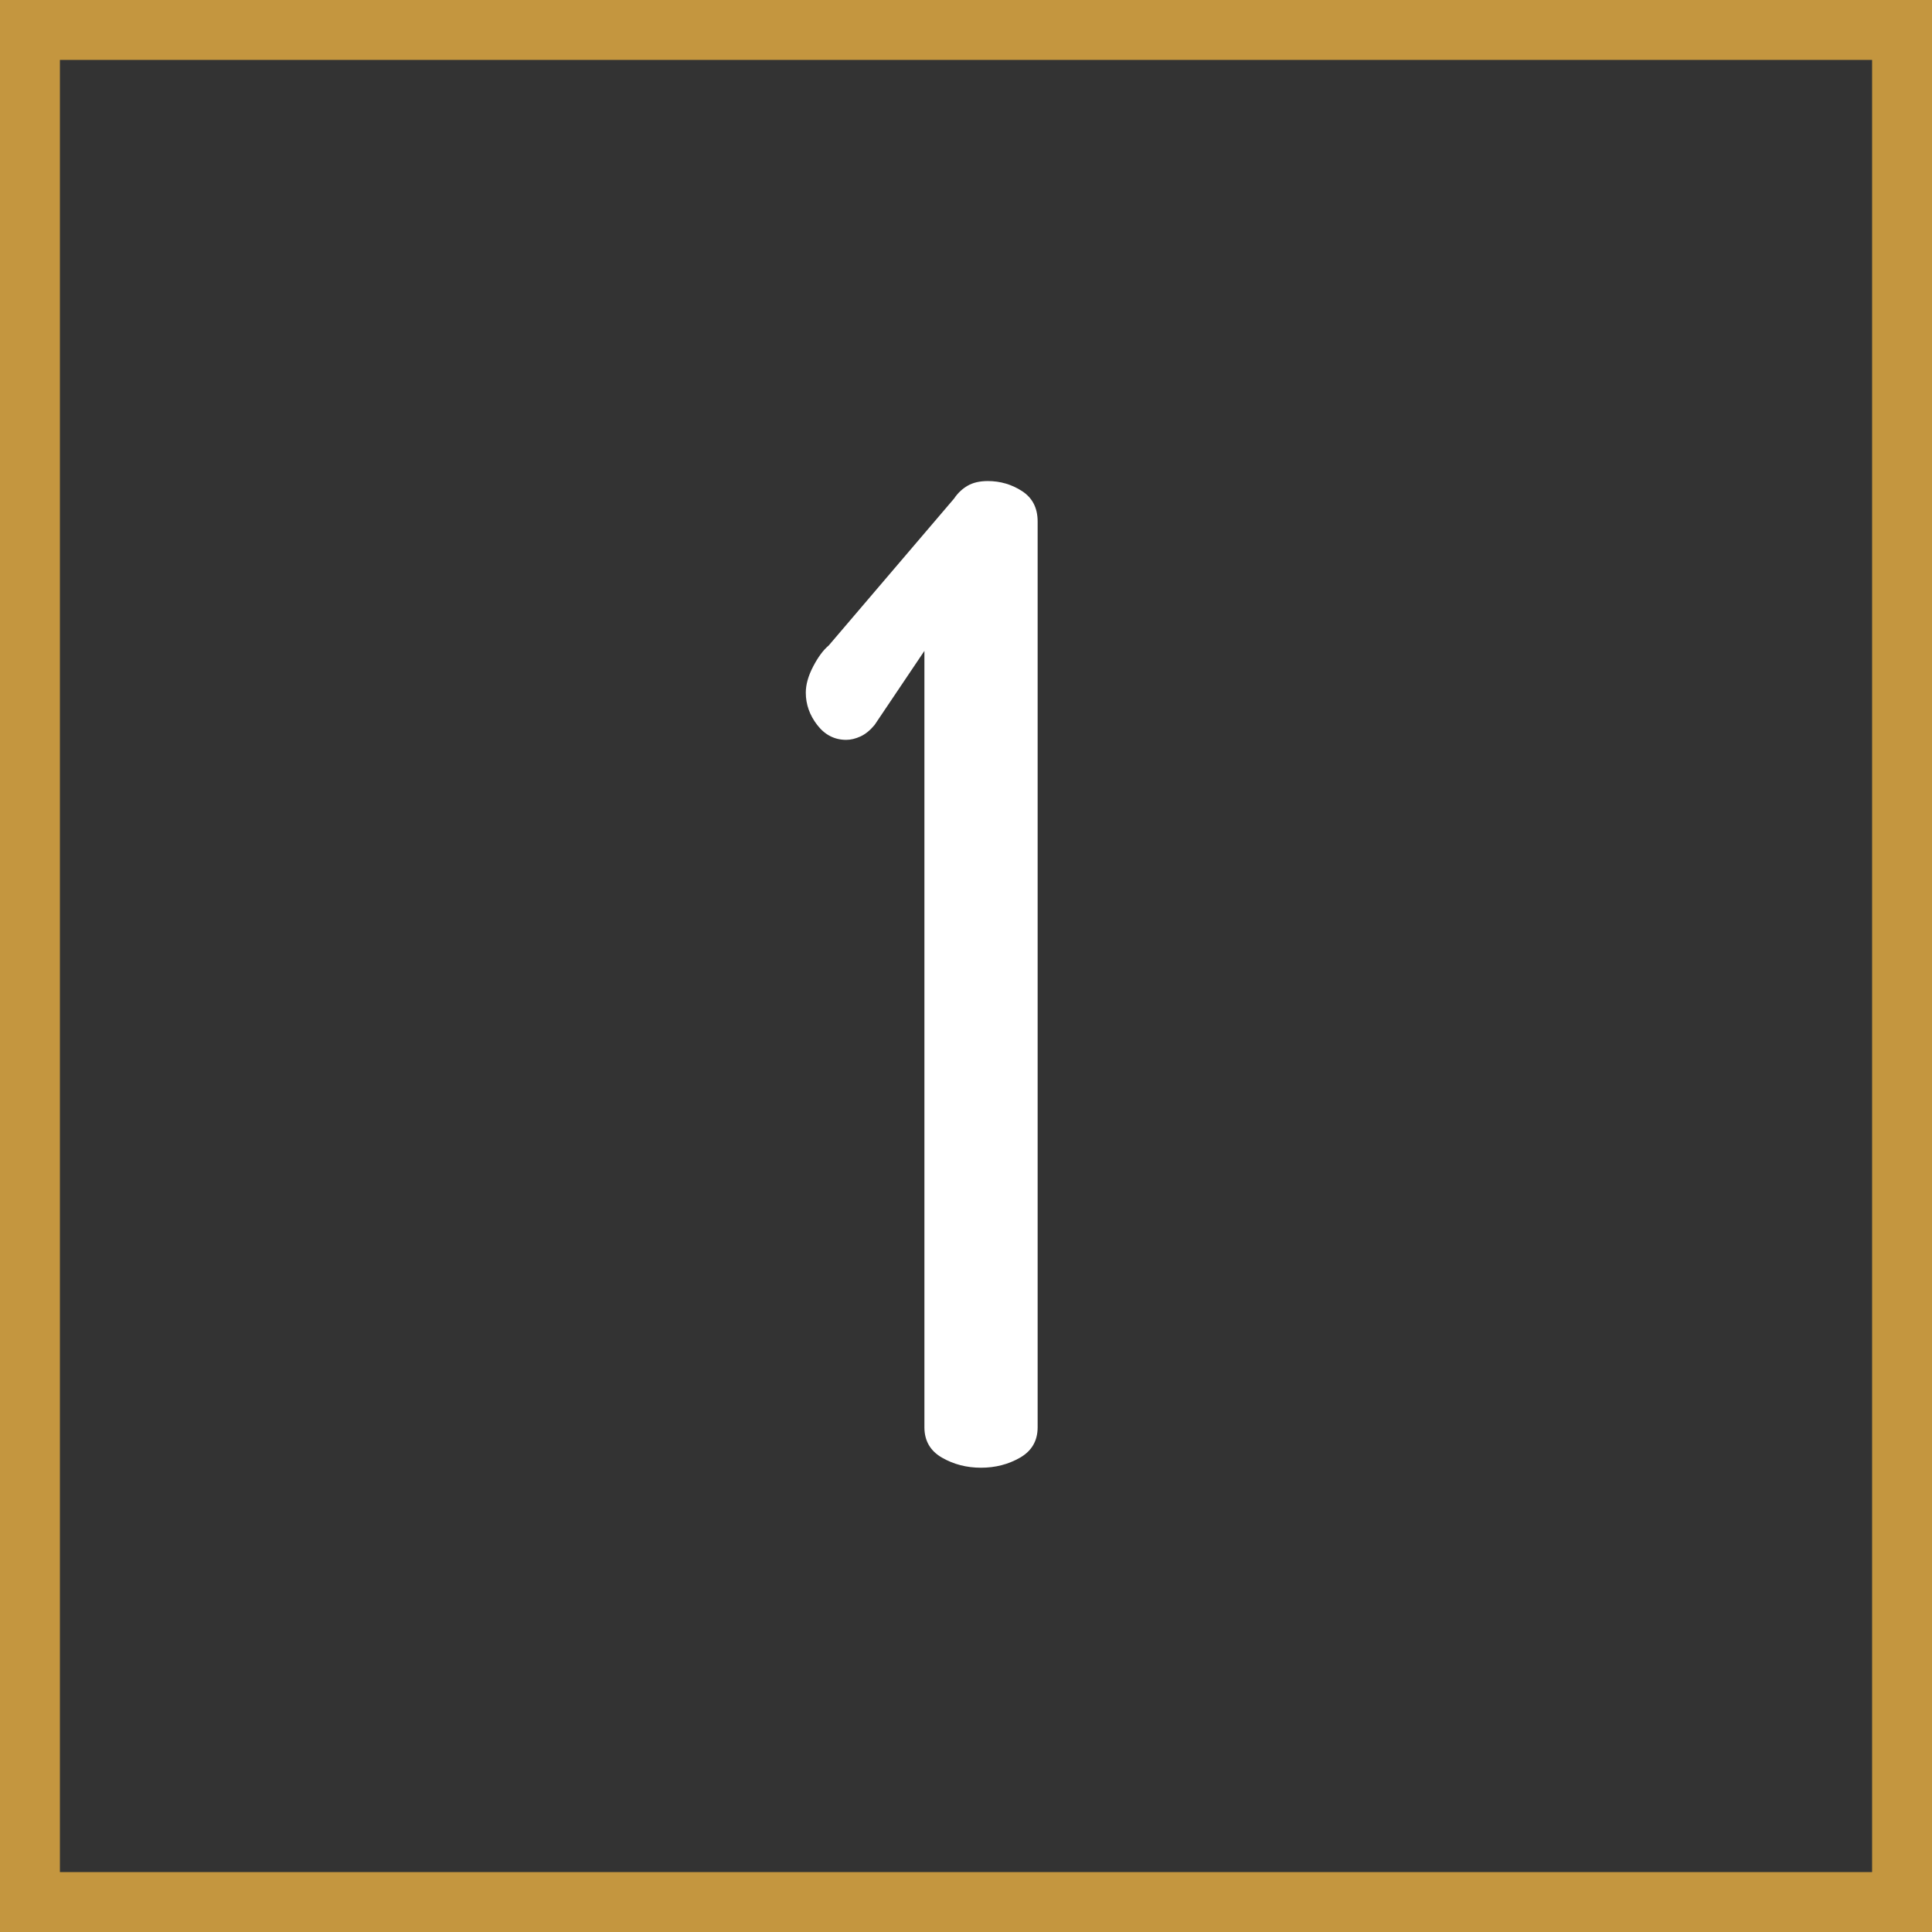 <?xml version="1.0" encoding="UTF-8"?>
<svg width="129px" height="129px" viewBox="0 0 129 129" version="1.1" xmlns="http://www.w3.org/2000/svg" xmlns:xlink="http://www.w3.org/1999/xlink">
    <rect x="0" y="0" width="129" height="129" fill="#333333" stroke="none"/>
    <title>Group 14</title>
    <g id="Page-1" stroke="none" stroke-width="1" fill="none" fill-rule="evenodd">
        <g id="Group-14" transform="translate(-0, 0)">
            <g id="1-copy" transform="translate(53.803, 32.12)" fill="#FFFFFF" fill-rule="nonzero">
                <path d="M11.7,65.88 C10.74,65.88 9.87,65.655 9.09,65.205 C8.31,64.755 7.92,64.08 7.92,63.18 L7.92,11.34 L4.59,16.29 C4.29,16.65 3.975,16.905 3.645,17.055 C3.315,17.205 3,17.28 2.7,17.28 C1.92,17.28 1.275,16.95 0.765,16.29 C0.255,15.63 0,14.91 0,14.13 C0,13.59 0.165,13.005 0.495,12.375 C0.825,11.745 1.17,11.28 1.53,10.98 L9.9,1.17 C10.14,0.81 10.44,0.525 10.8,0.315 C11.16,0.105 11.61,9.09494702e-13 12.15,9.09494702e-13 C12.99,9.09494702e-13 13.755,0.225 14.445,0.675 C15.135,1.125 15.48,1.8 15.48,2.7 L15.48,63.18 C15.48,64.08 15.09,64.755 14.31,65.205 C13.53,65.655 12.66,65.88 11.7,65.88 Z" id="Path"></path>
            </g>
            <rect id="Rectangle-Copy-18" stroke="#C4963F" stroke-width="4" x="2" y="2" width="125" height="125"></rect>
        </g>
    </g>
</svg>